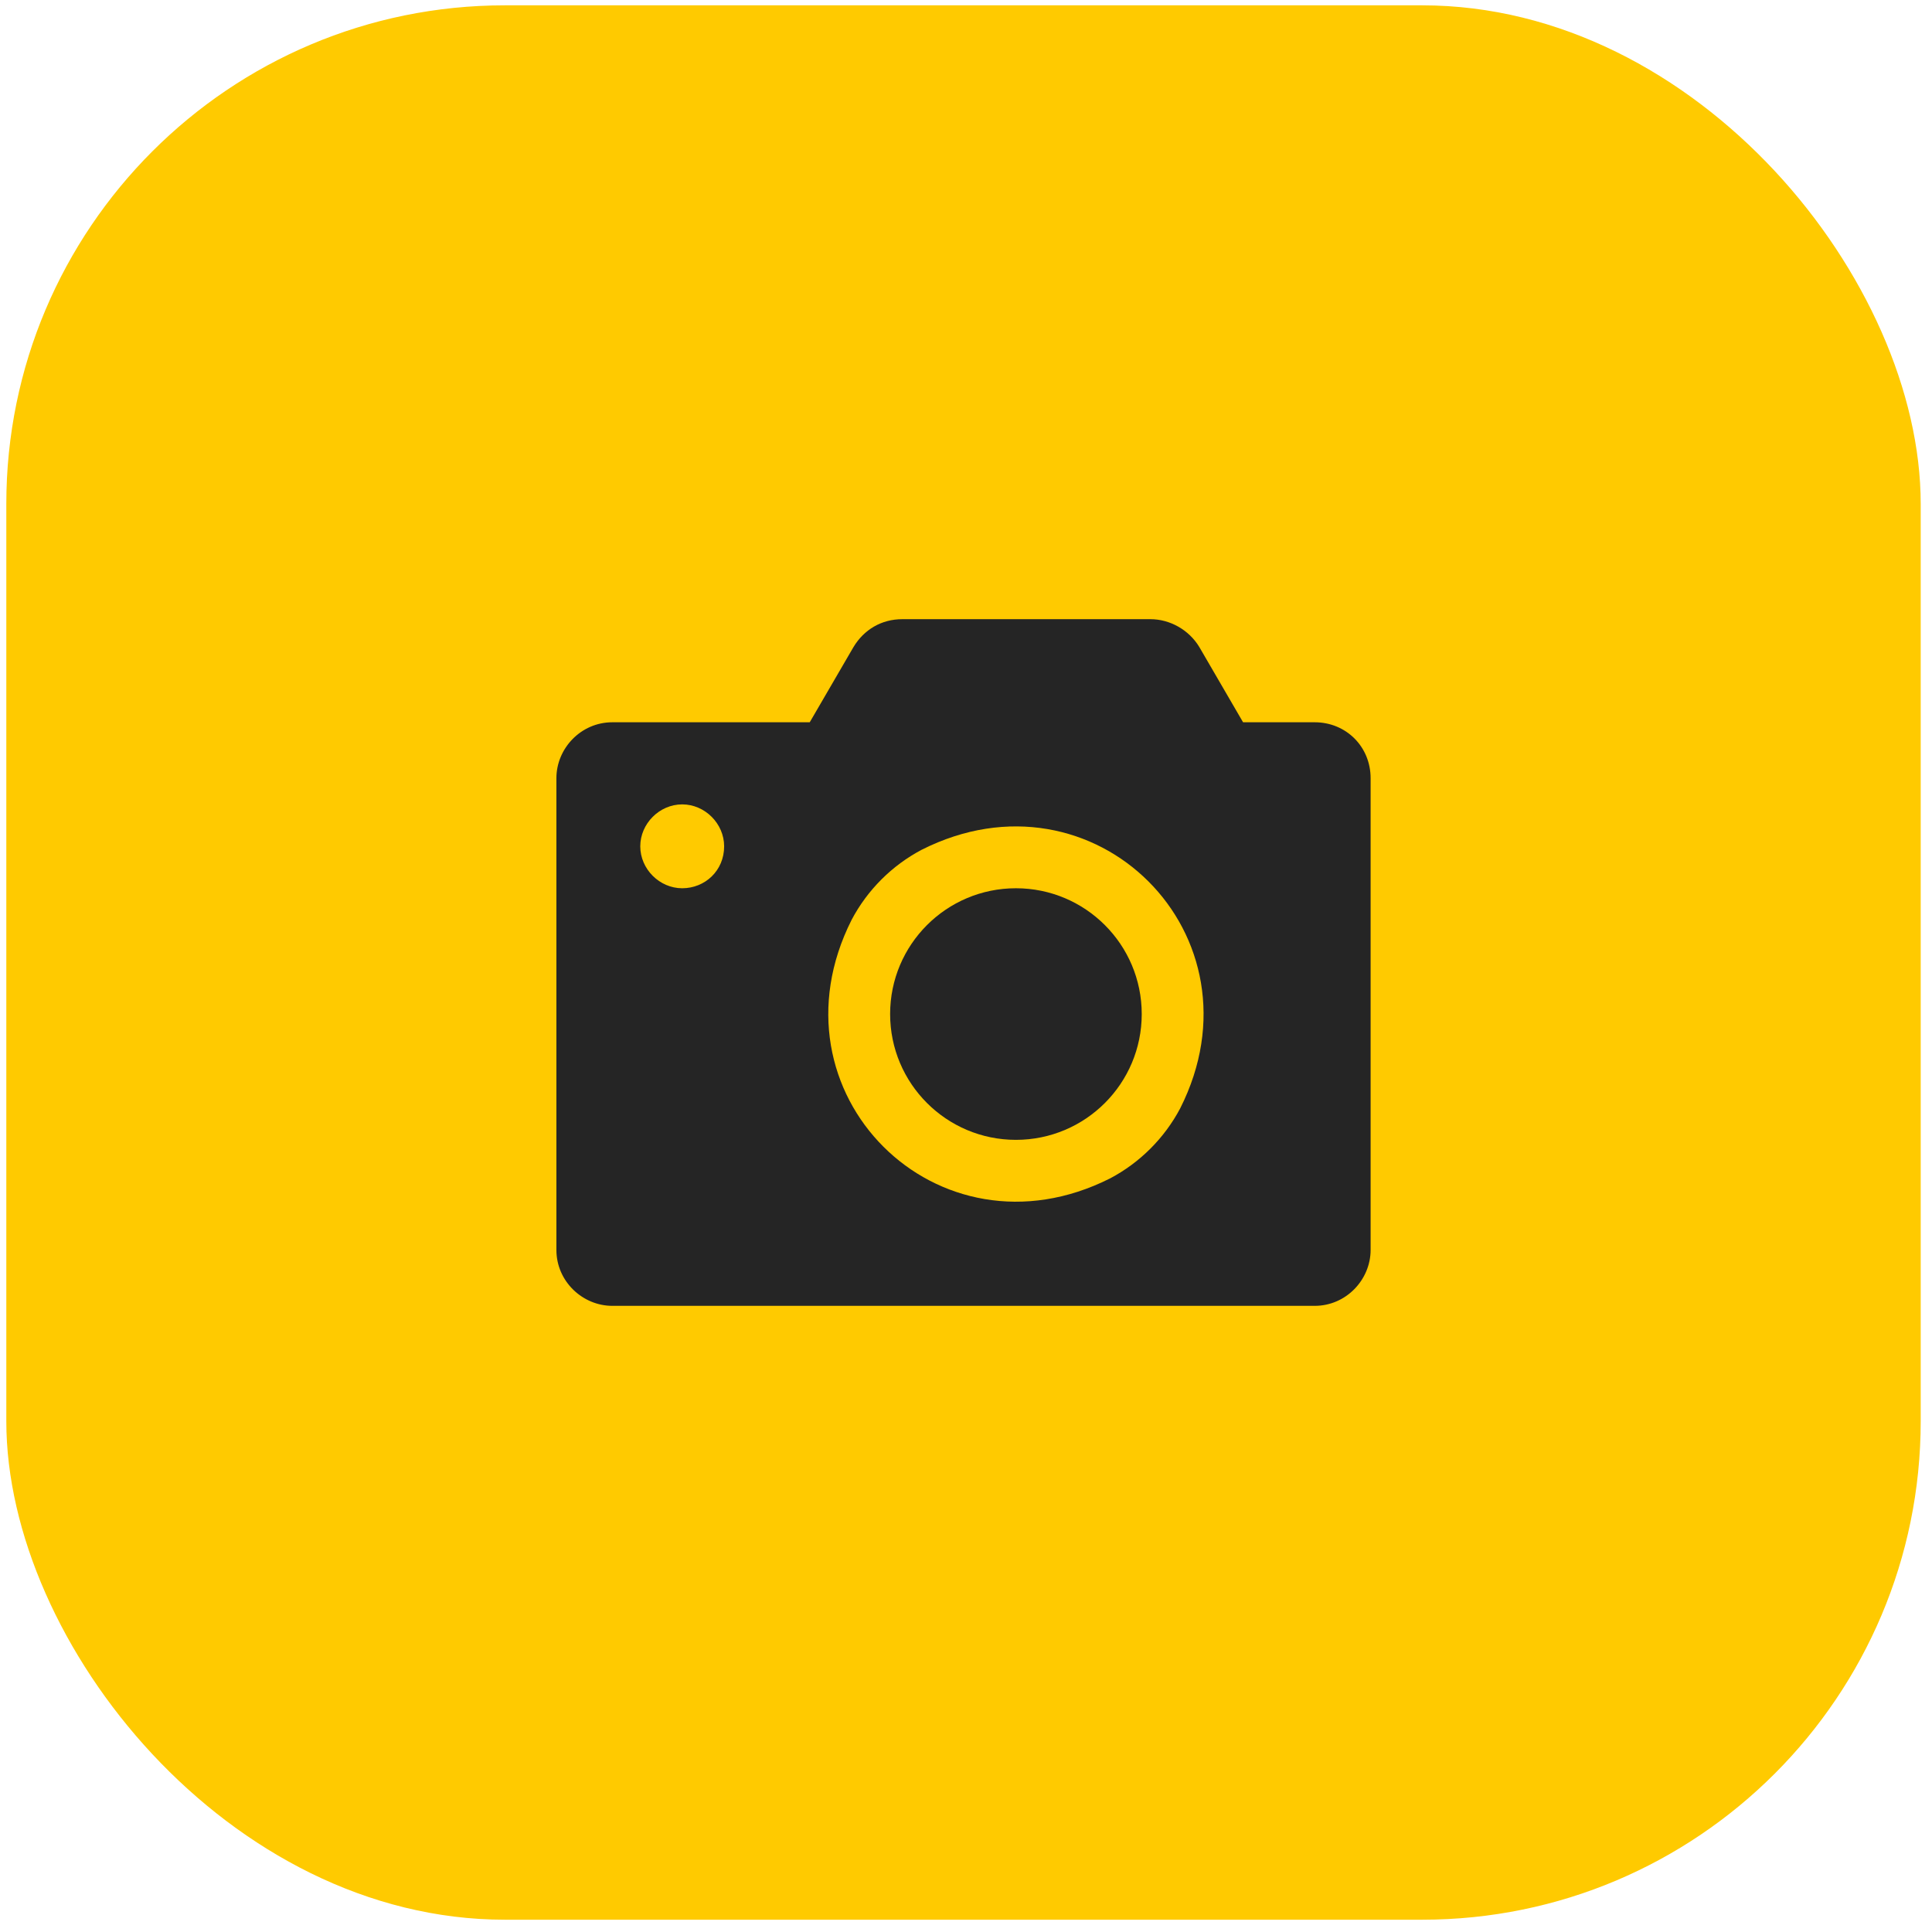 <?xml version="1.0" encoding="UTF-8"?> <svg xmlns="http://www.w3.org/2000/svg" width="124" height="124" viewBox="0 0 124 124" fill="none"><rect x="0.405" y="0.342" width="122.87" height="122.87" rx="32" fill="#FFCA00"></rect><path d="M65.204 73.158C69.664 73.158 73.279 69.543 73.279 65.084C73.279 60.625 69.664 57.01 65.204 57.01C60.745 57.01 57.13 60.625 57.13 65.084C57.13 69.543 60.745 73.158 65.204 73.158Z" fill="#252525"></path><path d="M84.38 46.357H79.783L76.979 41.535C76.306 40.413 75.073 39.74 73.839 39.74H57.915C56.569 39.74 55.448 40.413 54.775 41.535L51.971 46.357H39.3C37.281 46.357 35.711 48.039 35.711 49.945V80.224C35.711 82.242 37.393 83.812 39.3 83.812H84.38C86.399 83.812 87.969 82.13 87.969 80.224V49.945C87.969 47.927 86.399 46.357 84.38 46.357ZM43.785 57.01C42.327 57.01 41.094 55.776 41.094 54.319C41.094 52.861 42.327 51.627 43.785 51.627C45.243 51.627 46.477 52.861 46.477 54.319C46.477 55.889 45.243 57.01 43.785 57.01ZM75.746 71.14C74.736 73.046 73.166 74.616 71.26 75.626C60.158 81.233 49.056 70.131 54.663 59.029C55.672 57.122 57.242 55.552 59.149 54.543C70.251 48.936 81.353 60.038 75.746 71.14Z" fill="#252525"></path></svg> 